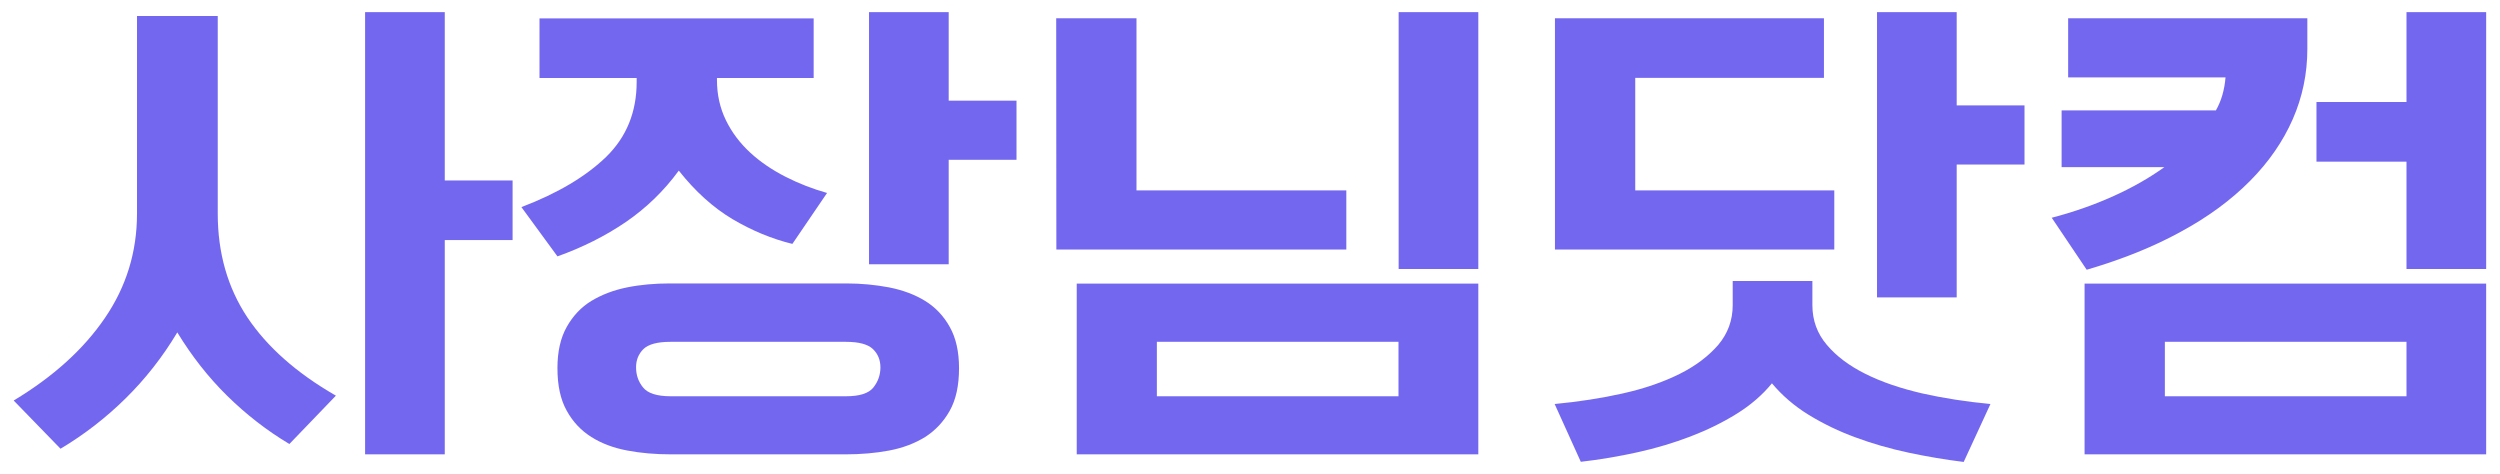 <?xml version="1.0" encoding="utf-8"?>
<!-- Generator: Adobe Illustrator 25.2.0, SVG Export Plug-In . SVG Version: 6.00 Build 0)  -->
<svg version="1.1" id="레이어_1" xmlns="http://www.w3.org/2000/svg" xmlns:xlink="http://www.w3.org/1999/xlink" x="0px"
	 y="0px" viewBox="0 0 164.41 31.18" style="enable-background:new 0 0 164.41 31.18;" xml:space="preserve">
<style type="text/css">
	.st0{fill:#7367f0;}
</style>
<g>
	<path class="st0" d="M19.03,29.2c-1.49-0.89-2.85-1.95-4.09-3.17s-2.33-2.61-3.28-4.17c-0.97,1.62-2.1,3.06-3.4,4.34
		s-2.72,2.38-4.28,3.31L0.9,26.34c2.59-1.56,4.59-3.36,6-5.43c1.41-2.06,2.11-4.35,2.11-6.86v-13h5.31v13
		c0,2.59,0.65,4.86,1.94,6.81c1.3,1.95,3.24,3.67,5.83,5.16L19.03,29.2z M33.71,11.87v3.92h-4.46v14.09h-5.24V0.8h5.24v11.07H33.71z
		"/>
	<path class="st0" d="M52.11,16.04c-1.35-0.33-2.67-0.88-3.94-1.63c-1.27-0.76-2.45-1.82-3.53-3.19c-0.97,1.33-2.13,2.45-3.48,3.38
		c-1.35,0.92-2.85,1.67-4.5,2.26l-2.37-3.24c2.39-0.91,4.25-2.02,5.58-3.31c1.33-1.3,2-2.94,2-4.93V5.13h-6.39V1.21h18.03v3.92
		h-6.36v0.12c0,0.98,0.2,1.86,0.59,2.66s0.92,1.5,1.59,2.12c0.66,0.61,1.44,1.14,2.32,1.59s1.79,0.8,2.74,1.07L52.11,16.04z
		 M44.13,29.88c-1.01,0-1.97-0.08-2.87-0.25s-1.69-0.46-2.37-0.89s-1.22-1-1.62-1.73c-0.41-0.73-0.61-1.66-0.61-2.8
		c0-1.08,0.2-1.98,0.61-2.71s0.95-1.3,1.62-1.71c0.68-0.41,1.46-0.71,2.35-0.89s1.83-0.26,2.82-0.26h11.6
		c0.97,0,1.91,0.09,2.81,0.26c0.9,0.18,1.69,0.47,2.37,0.89s1.22,0.99,1.62,1.71c0.41,0.73,0.61,1.63,0.61,2.71
		c0,1.14-0.2,2.07-0.61,2.8s-0.95,1.3-1.62,1.73c-0.68,0.42-1.47,0.72-2.37,0.89s-1.86,0.25-2.87,0.25H44.13z M41.83,24.16
		c0,0.5,0.15,0.94,0.46,1.32c0.3,0.38,0.91,0.58,1.81,0.58h11.53c0.9,0,1.5-0.19,1.81-0.58c0.3-0.38,0.46-0.82,0.46-1.32
		c0-0.48-0.16-0.88-0.49-1.2s-0.92-0.48-1.78-0.48H44.09c-0.86,0-1.45,0.16-1.78,0.48C41.99,23.28,41.83,23.68,41.83,24.16z
		 M66.85,6.62v3.89h-4.46v6.87h-5.24V0.8h5.24v5.82H66.85z"/>
	<path class="st0" d="M69.46,1.2h5.28v11.32h13.8v3.89H69.47L69.46,1.2L69.46,1.2z M70.81,18.65h26.41v11.23H70.81V18.65z
		 M76.08,22.48v3.58h15.89v-3.58C91.97,22.48,76.08,22.48,76.08,22.48z M91.98,17.69V0.8h5.24v16.89H91.98z"/>
	<path class="st0" d="M129.14,30.38c-1.2-0.15-2.4-0.35-3.62-0.61c-1.22-0.26-2.38-0.59-3.48-1c-1.1-0.4-2.13-0.9-3.08-1.48
		c-0.95-0.58-1.76-1.28-2.43-2.08c-0.63,0.77-1.41,1.44-2.33,2.01s-1.94,1.07-3.04,1.49c-1.1,0.42-2.27,0.77-3.5,1.04
		s-2.46,0.48-3.7,0.62l-1.72-3.8c1.58-0.15,3.08-0.38,4.5-0.7s2.66-0.75,3.72-1.28s1.9-1.17,2.54-1.91
		c0.63-0.75,0.95-1.62,0.95-2.61v-1.59h5.24v1.59c0,1,0.32,1.87,0.95,2.61c0.63,0.75,1.48,1.38,2.54,1.91s2.3,0.95,3.72,1.28
		c1.42,0.32,2.92,0.55,4.5,0.7L129.14,30.38z M102.26,16.41V1.2h17.69v3.92h-12.41v7.4h13.09v3.89H102.26z M133.14,6.93v3.89h-4.46
		v8.74h-5.24V0.8h5.24v6.13H133.14z"/>
	<path class="st0" d="M145.72,7.27c0.36-0.62,0.57-1.35,0.64-2.18h-10.35V1.2h15.73v2.02c0,1.62-0.32,3.16-0.96,4.62
		s-1.58,2.82-2.81,4.06s-2.74,2.36-4.55,3.34c-1.8,0.99-3.87,1.82-6.19,2.5l-2.3-3.42c1.42-0.37,2.76-0.84,4.01-1.4
		s2.38-1.2,3.4-1.93h-6.76V7.26h10.14V7.27z M137.09,18.65h26.41v11.23h-26.41V18.65z M142.37,22.48v3.58h15.89v-3.58
		C158.26,22.48,142.37,22.48,142.37,22.48z M158.26,0.8h5.24v16.89h-5.24v-7.06h-5.92V6.71h5.92V0.8z"/>
</g>
</svg>
